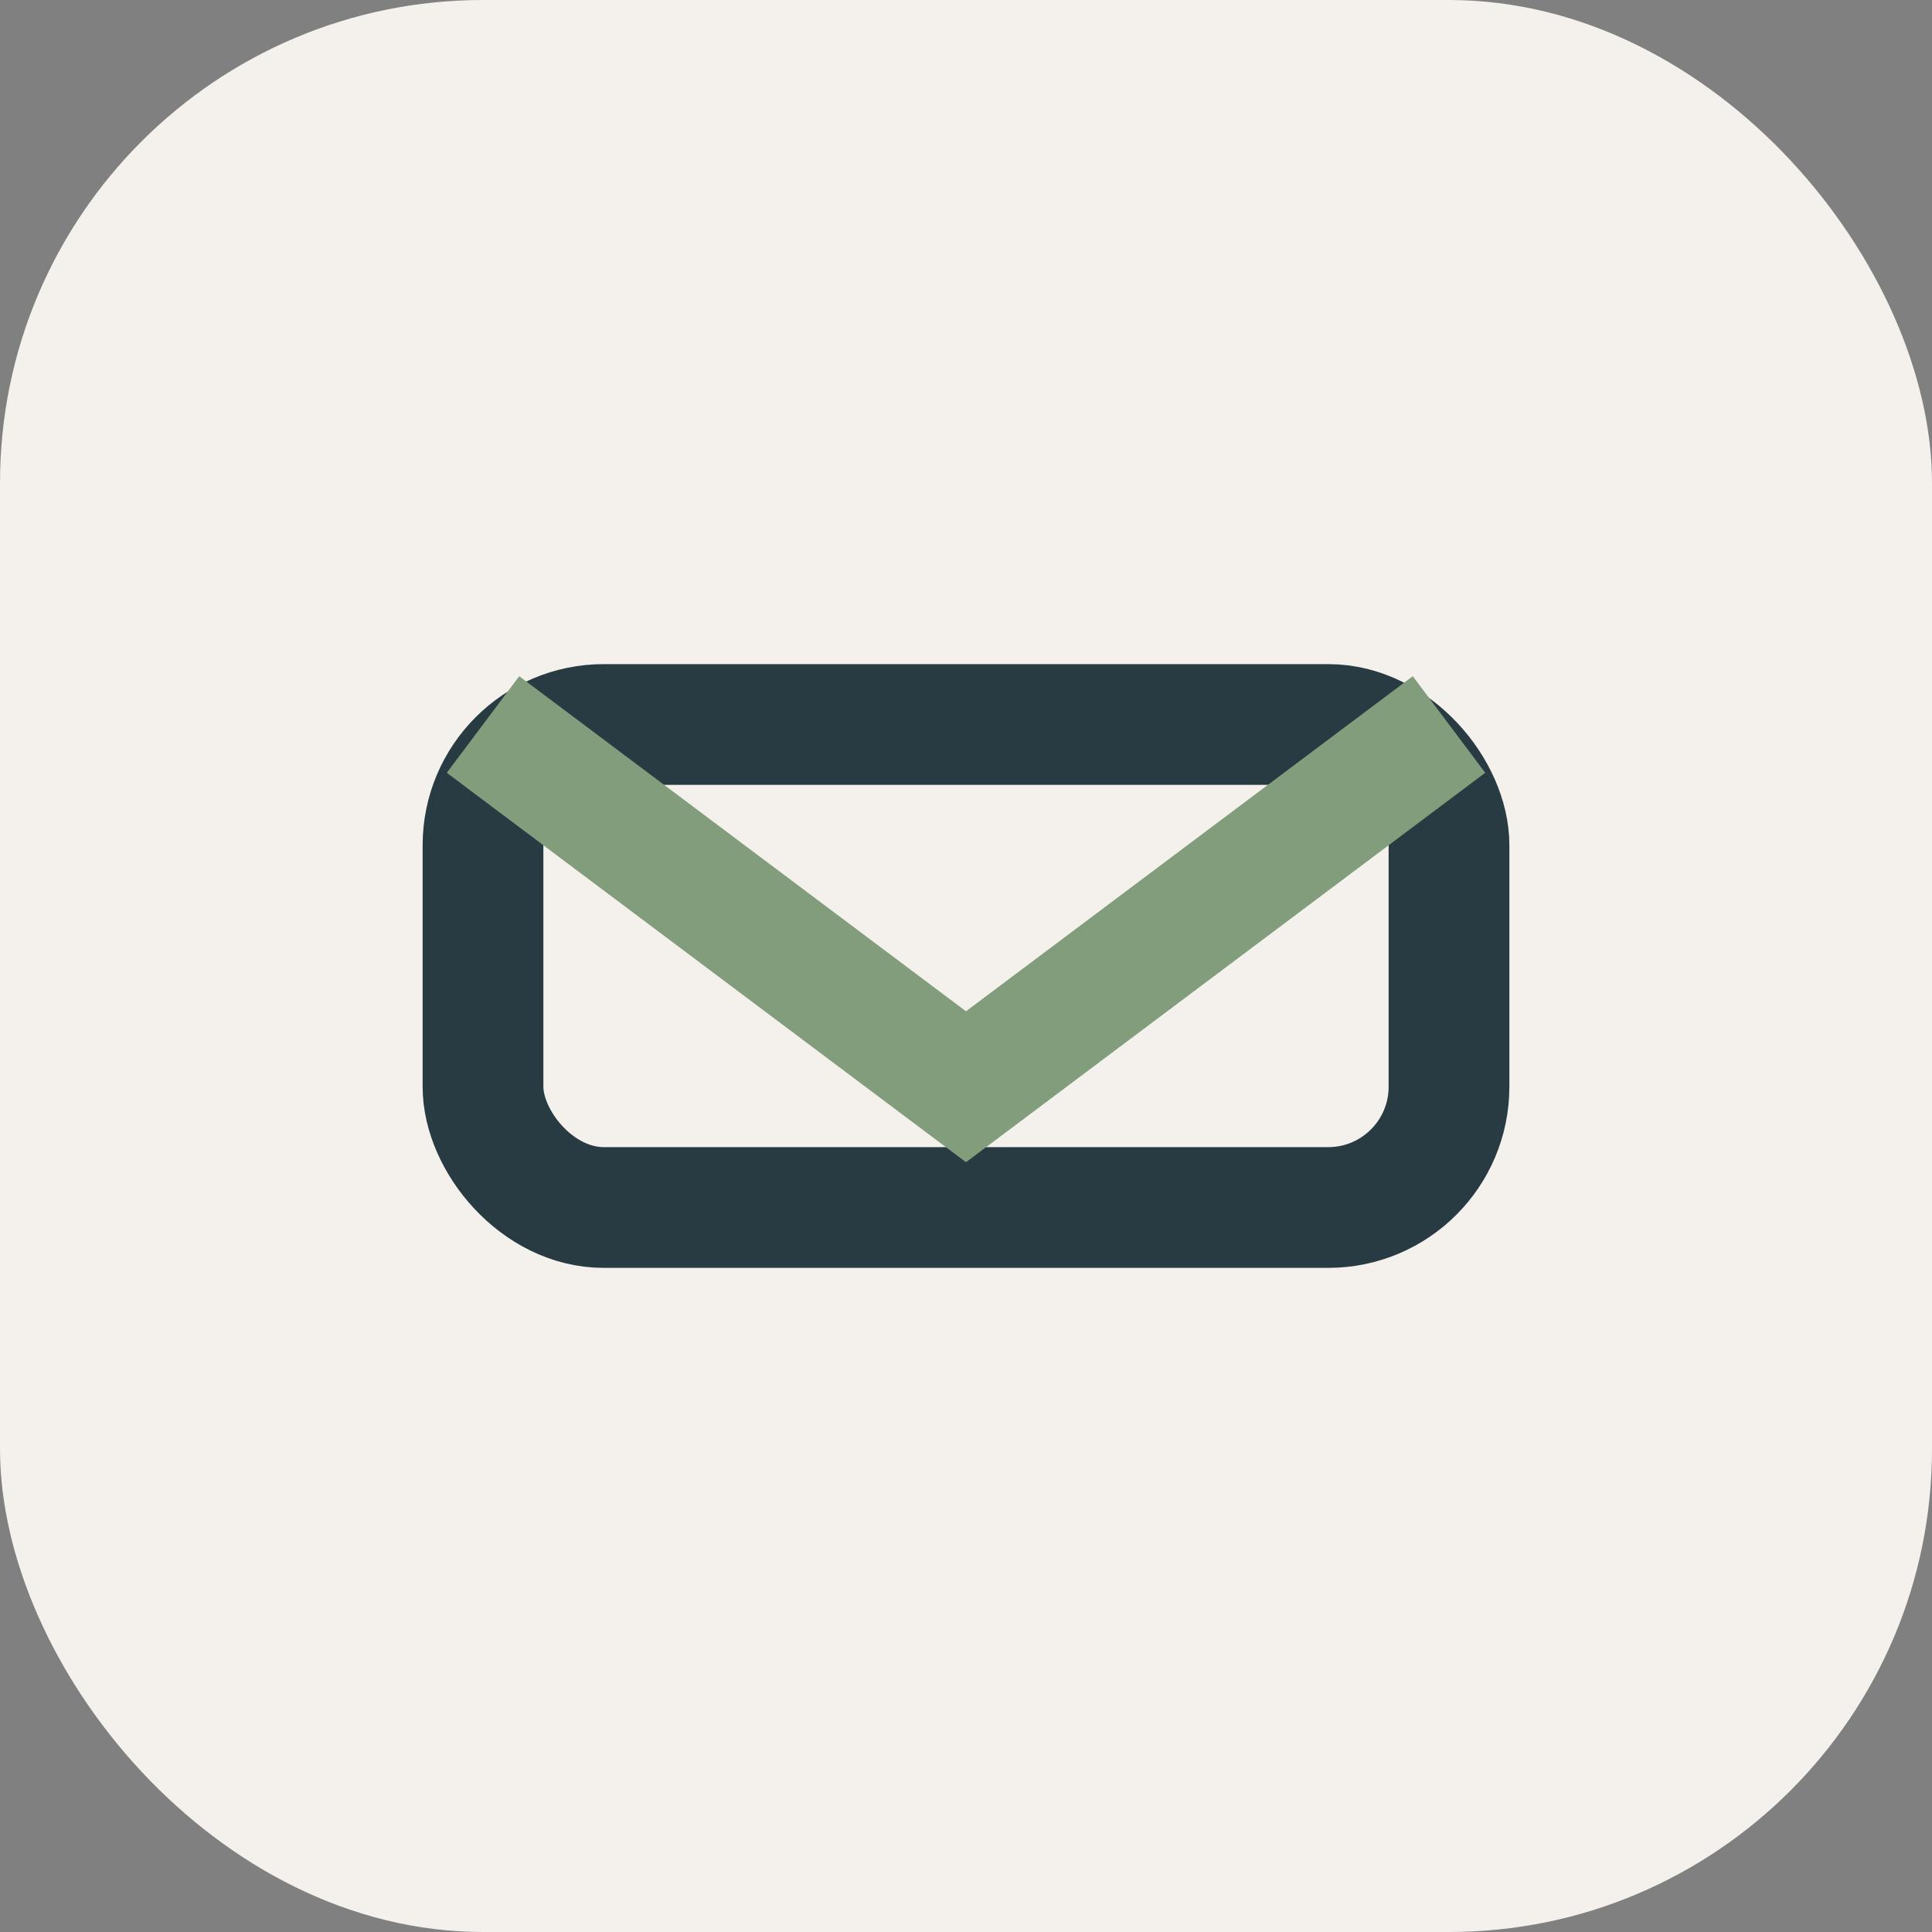 <?xml version="1.0" encoding="UTF-8"?>
<svg xmlns="http://www.w3.org/2000/svg" width="32" height="32" viewBox="0 0 32 32"><rect x="0" y="0" width="32" height="32" fill="#808080" stroke="none"/><rect width="32" height="32" rx="8" fill="#F4F0EC"/><rect x="8" y="12" width="16" height="8" rx="2" stroke="#283B42" stroke-width="2" fill="none"/><path d="M8 12l8 6 8-6" stroke="#819D7C" stroke-width="2" fill="none"/></svg>